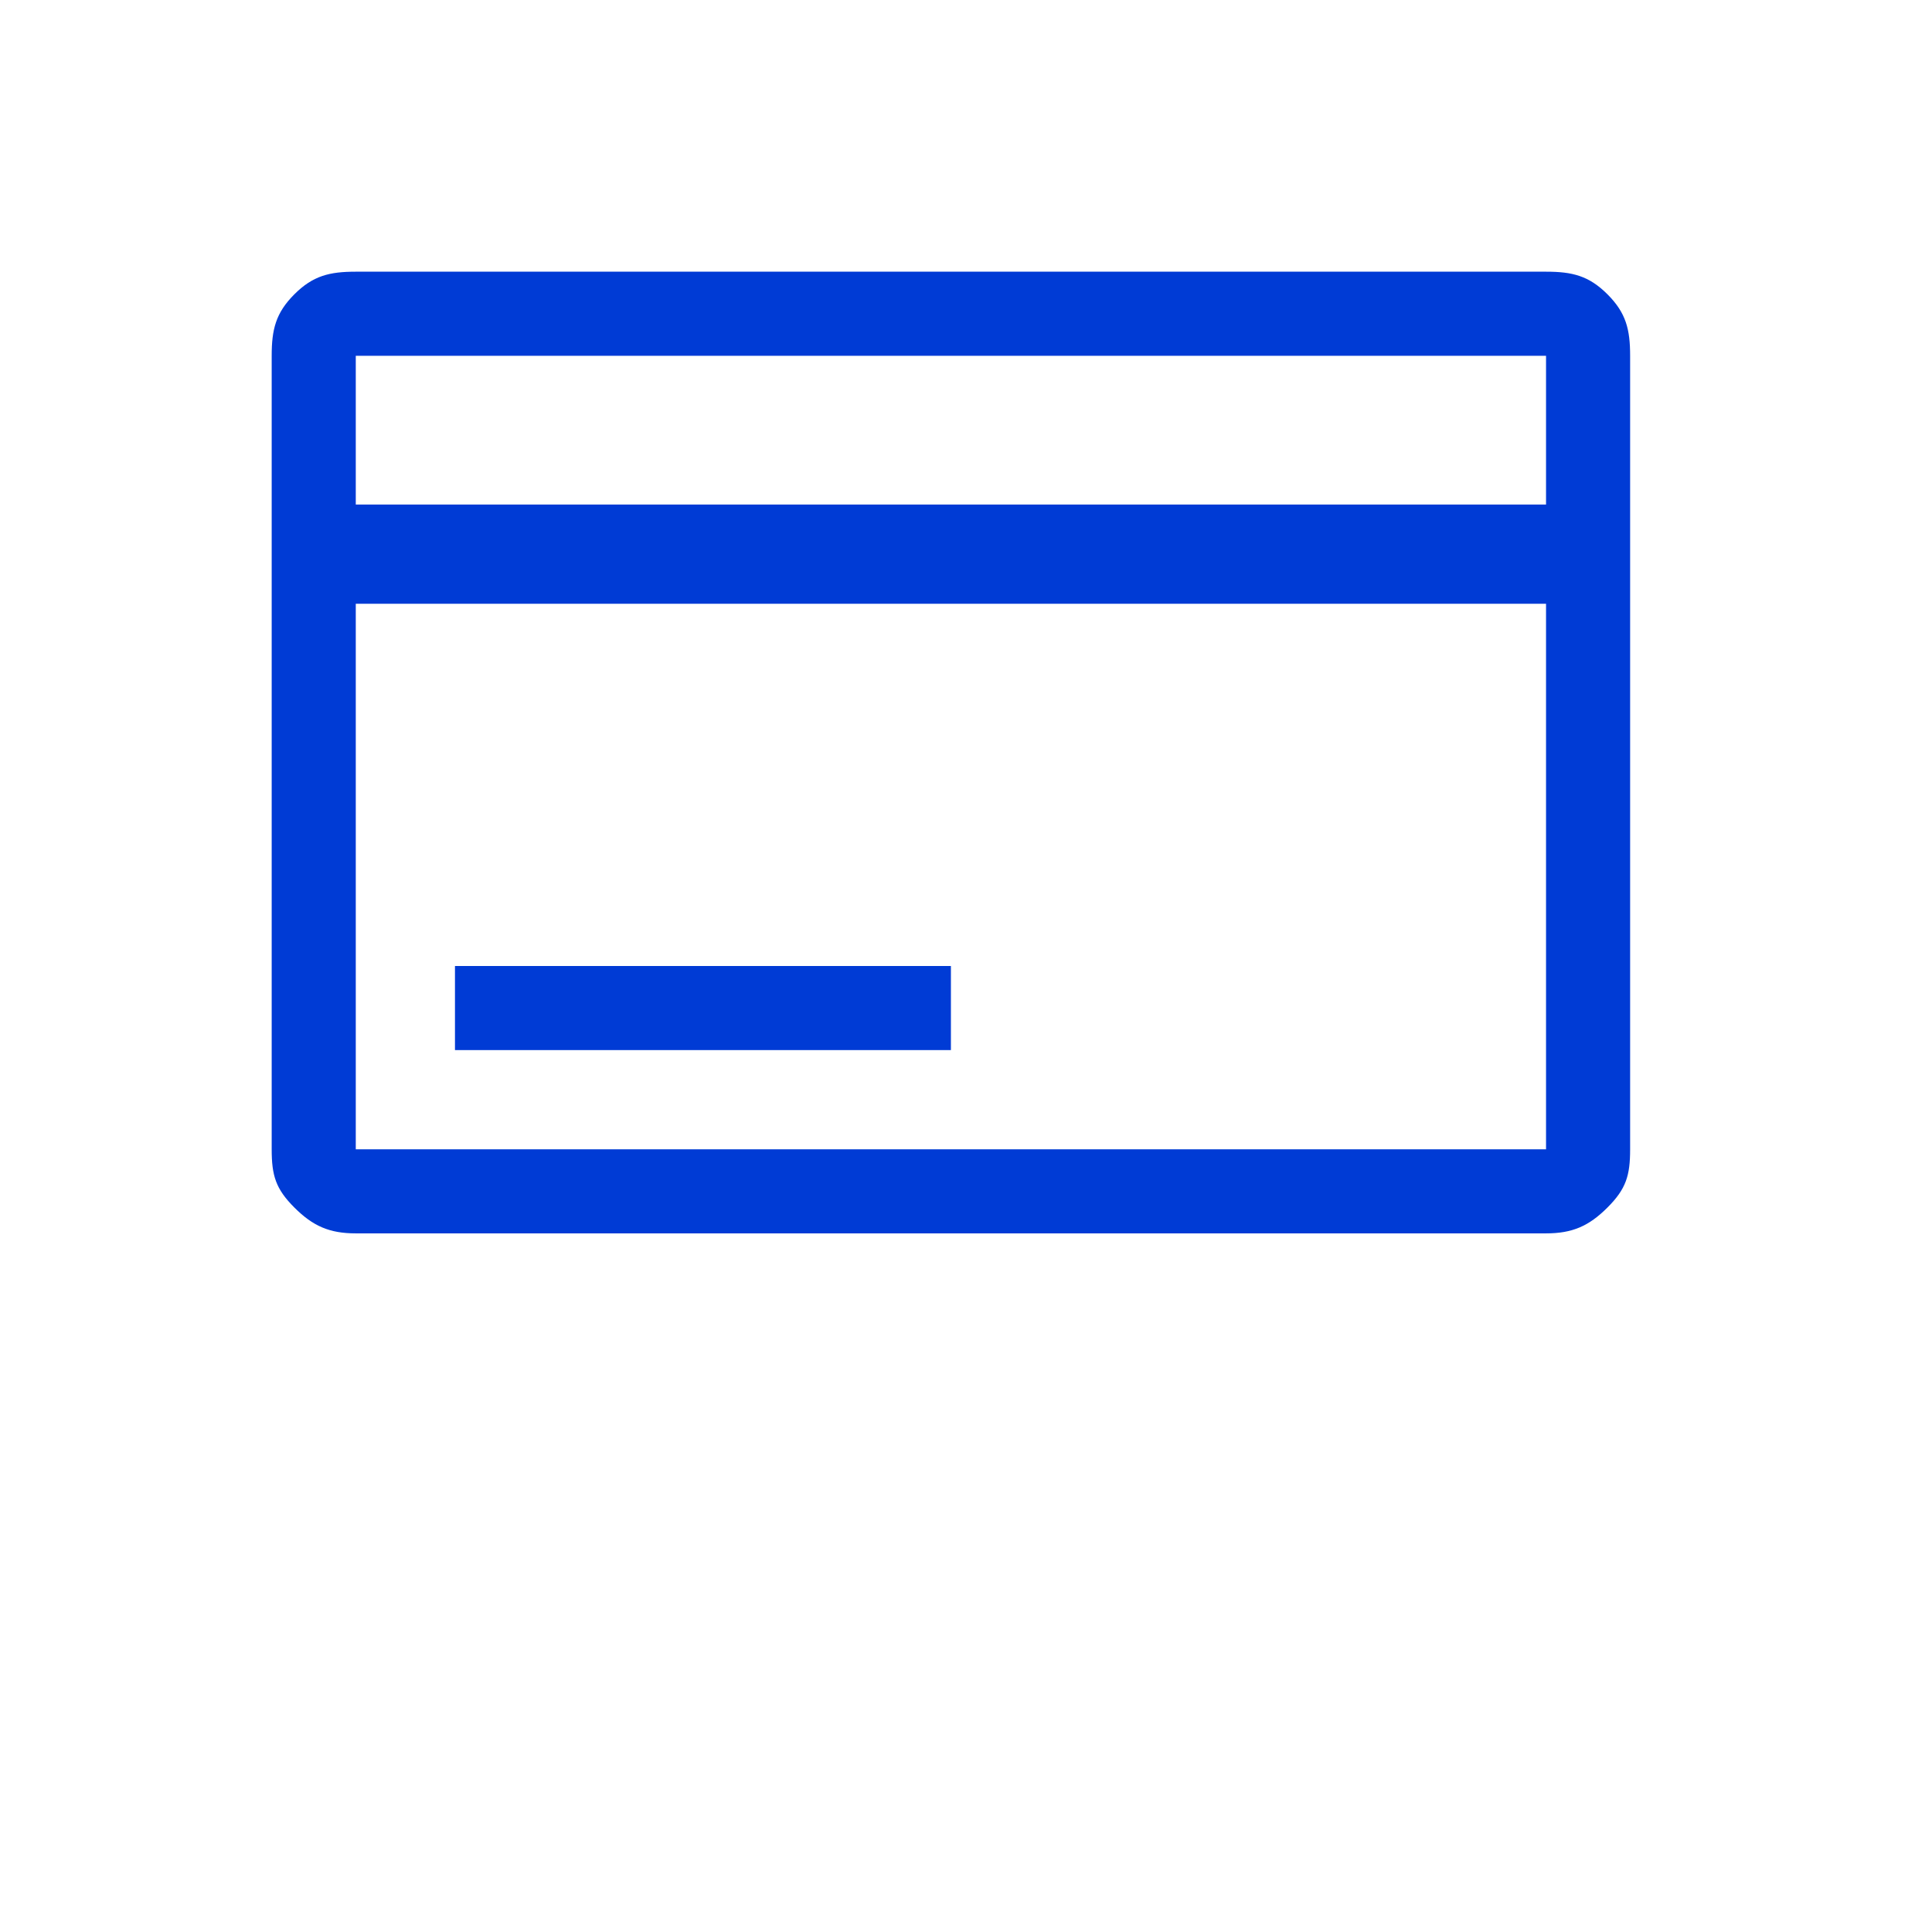<?xml version="1.0" encoding="UTF-8"?> <svg xmlns="http://www.w3.org/2000/svg" width="128" height="128" viewBox="0 0 128 128" fill="none"> <path d="M102.429 18H23.571C21.829 18 20.732 18.268 19.5 19.5C18.268 20.733 18 21.829 18 23.571V76.143C18 77.886 18.268 78.768 19.5 80C20.732 81.233 21.829 81.714 23.571 81.714H102.429C104.171 81.714 105.268 81.233 106.5 80C107.732 78.768 108 77.886 108 76.143V23.571C108 21.829 107.732 20.732 106.5 19.5C105.268 18.268 104.171 18 102.429 18ZM102.429 23.571V33.428H23.571V23.571H102.429ZM23.571 76.143V40H102.429V76.143H23.571Z" fill="#003BD5"></path> <path d="M30.143 64H63V69.571H30.143V64Z" fill="#003BD5"></path> </svg> 